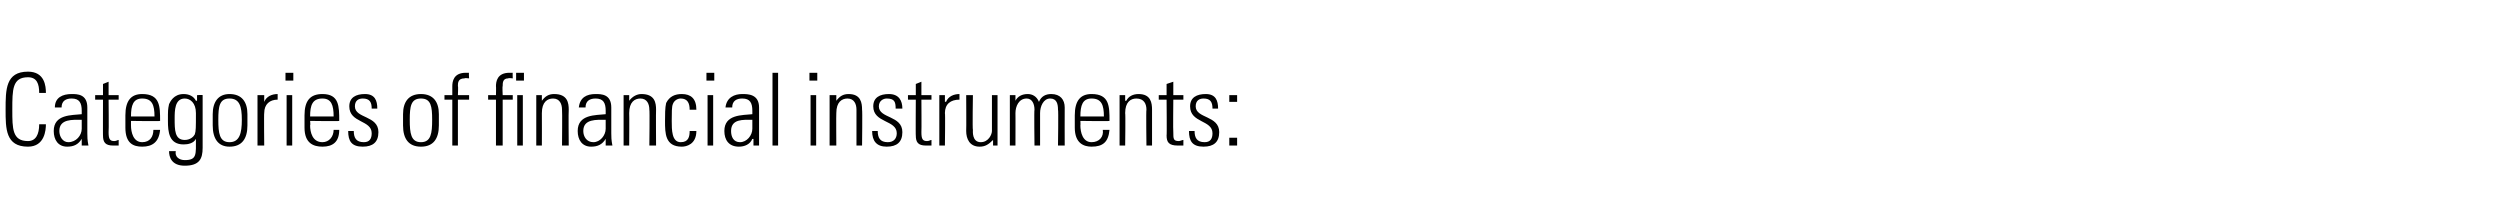 <?xml version="1.0" standalone="no"?><!DOCTYPE svg PUBLIC "-//W3C//DTD SVG 1.1//EN" "http://www.w3.org/Graphics/SVG/1.1/DTD/svg11.dtd"><svg xmlns="http://www.w3.org/2000/svg" version="1.1" width="223.3px" height="18.5px" viewBox="0 -1 223.3 18.5" style="top:-1px"><desc>Categories of financial instruments:</desc><defs/><g id="Polygon69513"><path d="m.5 8.8c0-1.8 0-3.4 2-3.4c1.5 0 1.6 1.3 1.6 1.9c0 0-.6 0-.6 0c0-.8-.2-1.4-1-1.4c-1.4 0-1.4 1.1-1.4 2.9c0 1.7 0 2.8 1.4 2.8c.7 0 1-.6 1-1.5c0 0 .6 0 .6 0c0 .5-.1 2-1.6 2c-2 0-2-1.6-2-3.3zm6.8.9c-.8 0-2-.1-2 1c0 .5.3 1 .8 1c.7 0 1.2-.6 1.2-1.2c0 0 0-.8 0-.8zm0 1.7c0 0-.01.04 0 0c-.3.5-.7.7-1.3.7c-.8 0-1.2-.6-1.2-1.4c0-1.5 1.6-1.4 2.5-1.5c0 0 0-.3 0-.3c0-.7-.2-1.1-.9-1.1c-.5 0-.9.2-.9.8c0 0-.6 0-.6 0c0-.9.7-1.2 1.5-1.2c.5 0 1.4 0 1.4 1.2c0 0 0 2.3 0 2.3c0 .3 0 .6.1 1.1c-.03 0-.6 0-.6 0l0-.6zm1.2-3.5l0-.4l.7 0l0-1l.5-.2l0 1.2l.9 0l0 .4l-.9 0c0 0 .03 2.9 0 2.9c0 .6.1.8.5.8c.2 0 .3-.1.4-.1c0 0 0 .5 0 .5c-.1 0-.3 0-.5 0c-.7 0-.9-.3-.9-.9c-.01.04 0-3.2 0-3.2l-.7 0zm3.2 1.9c0 0 0 .39 0 .4c0 .6.2 1.5 1 1.5c.7 0 1-.5 1-1.1c0 0 .6 0 .6 0c-.1 1.1-.7 1.5-1.6 1.5c-.8 0-1.5-.3-1.5-1.7c0 0 0-1.1 0-1.1c0-1.3.5-1.9 1.5-1.9c1.6 0 1.6 1.1 1.6 2.4c-.01.04-2.6 0-2.6 0zm2.1-.4c0-1-.2-1.6-1.1-1.6c-.8 0-1 .6-1 1.6c0 0 2.1 0 2.1 0zm1.8.2c0 1 0 1.9.9 1.9c.5 0 .8-.3.9-.5c.1-.3.1-.6.1-1.9c0-.9-.5-1.3-1-1.3c-.9 0-.9 1.1-.9 1.8zm2-2.1c0 0 .49-.04.5 0c0 .4 0 .6 0 .8c0 0 0 3.9 0 3.9c0 1-.3 1.6-1.6 1.6c-1.2 0-1.4-.8-1.4-1.3c0 0 .6 0 .6 0c-.1.5.3.8.8.8c1.1 0 1-.5 1-1.9c0 0 0 0 0 0c-.2.4-.7.5-1.1.5c-1.3 0-1.4-1.1-1.4-2.1c0-1 0-1 .1-1.5c.1-.2.4-.9 1.3-.9c.5 0 .9.2 1.1.6c.04 0 .1 0 .1 0l0-.5zm1.4 2.7c0 0 0-1 0-1c0-1.1.5-1.8 1.5-1.8c1.1 0 1.6.7 1.6 1.8c0 0 0 1 0 1c0 1.2-.5 1.9-1.6 1.9c-1 0-1.5-.7-1.5-1.9zm.5-.5c0 1.2.1 2 1 2c.9 0 1.1-.8 1.1-2c0-1.2-.2-1.9-1.1-1.9c-.9 0-1 .7-1 1.9zm4.1-1.6c0 0-.01-.03 0 0c.2-.5.7-.7 1.2-.7c0 0 0 .5 0 .5c-.7 0-1.2.4-1.2 1.2c-.03-.02 0 2.9 0 2.9l-.6 0l0-4.5l.6 0l0 .6zm2 3.9l0-4.5l.5 0l0 4.5l-.5 0zm-.1-5.8l0-.7l.7 0l0 .7l-.7 0zm2.2 3.6c0 0 .04.39 0 .4c0 .6.2 1.5 1.1 1.5c.6 0 1-.5 1-1.1c0 0 .5 0 .5 0c0 1.1-.6 1.5-1.5 1.5c-.8 0-1.6-.3-1.6-1.7c0 0 0-1.1 0-1.1c0-1.3.5-1.9 1.6-1.9c1.5 0 1.5 1.1 1.5 2.4c.03.04-2.6 0-2.6 0zm2.1-.4c0-1-.2-1.6-1-1.6c-.9 0-1.1.6-1.1 1.6c0 0 2.1 0 2.1 0zm2.6 2.7c-1 0-1.3-.5-1.3-1.4c0 0 .5 0 .5 0c0 .6.2 1 .9 1c.5 0 .7-.3.7-.8c0-1.2-2-.9-2-2.4c0-.8.6-1.1 1.4-1.1c.9 0 1.1.6 1.1 1.3c0 0-.5 0-.5 0c0-.6-.2-.9-.8-.9c-.4 0-.7.2-.7.7c0 1.1 2.1.8 2.1 2.3c0 .9-.5 1.3-1.4 1.3zm3.6-1.9c0 0 0-1 0-1c0-1.1.5-1.8 1.6-1.8c1.1 0 1.6.7 1.6 1.8c0 0 0 1 0 1c0 1.2-.5 1.9-1.6 1.9c-1.1 0-1.6-.7-1.6-1.9zm.6-.5c0 1.2.1 2 1 2c.9 0 1-.8 1-2c0-1.2-.1-1.9-1-1.9c-.9 0-1 .7-1 1.9zm3.8-1.8l-.7 0l0-.4l.7 0c0 0 0-.81 0-.8c0-.4.1-1.2 1.2-1.2c0 0 .1 0 .3 0c-.04 0 0 .5 0 .5c0 0-.44-.05-.4 0c-.6 0-.6.4-.6.7c.04-.02 0 .8 0 .8l1 0l0 .4l-1 0l0 4.1l-.5 0l0-4.1zm5.8 4.1l0-4.5l.5 0l0 4.5l-.5 0zm-.1-5.8l0-.7l.7 0l0 .7l-.7 0zm-1.8 1.7l-.7 0l0-.4l.7 0c0 0 .02-.81 0-.8c0-.4.1-1.2 1.2-1.2c.1 0 .1 0 .3 0c-.02 0 0 .5 0 .5c0 0-.42-.05-.4 0c-.5 0-.5.4-.5.7c-.04-.02 0 .8 0 .8l.9 0l0 .4l-.9 0l0 4.1l-.6 0l0-4.1zm4.1 4.1l-.5 0l0-4.5l.5 0l0 .5c0 0 .03.01 0 0c.3-.4.6-.6 1.1-.6c1.2 0 1.3.8 1.3 1.4c-.03 0 0 3.2 0 3.2l-.6 0c0 0 .03-3.18 0-3.2c0-.5-.2-1-.8-1c-.5 0-1 .3-1 1.3c.01.05 0 2.9 0 2.9zm5.7-2.3c-.8 0-2-.1-2 1c0 .5.3 1 .9 1c.6 0 1.1-.6 1.1-1.2c0 0 0-.8 0-.8zm0 1.7c0 0 .01.04 0 0c-.3.5-.7.7-1.3.7c-.8 0-1.2-.6-1.2-1.4c0-1.5 1.6-1.4 2.5-1.5c0 0 0-.3 0-.3c0-.7-.2-1.1-.9-1.1c-.5 0-.9.2-.9.8c0 0-.6 0-.6 0c.1-.9.7-1.2 1.5-1.2c.5 0 1.4 0 1.4 1.2c0 0 0 2.3 0 2.3c0 .3 0 .6.1 1.1c-.02 0-.6 0-.6 0l0-.6zm2.1.6l-.5 0l0-4.5l.5 0l0 .5c0 0 .04.01 0 0c.3-.4.7-.6 1.1-.6c1.2 0 1.3.8 1.3 1.4c-.02 0 0 3.2 0 3.2l-.6 0c0 0 .04-3.18 0-3.2c0-.5-.2-1-.8-1c-.5 0-1 .3-1 1.3c.02.05 0 2.9 0 2.9zm5.4-3.2c0-.6-.2-1-.8-1c-.3 0-.6.2-.7.5c-.1.2-.1.8-.1 1.5c0 .8 0 1.9.8 1.9c.7 0 .8-.5.8-1c0 0 .6 0 .6 0c0 1.2-.9 1.4-1.3 1.4c-1.5 0-1.5-1.2-1.5-2.3c0-.5 0-1.2.1-1.6c.3-.6.8-.8 1.4-.8c.8 0 1.3.4 1.3 1.4c0 0-.6 0-.6 0zm1.6 3.2l0-4.5l.5 0l0 4.5l-.5 0zm-.1-5.8l0-.7l.7 0l0 .7l-.7 0zm4.1 3.5c-.8 0-1.9-.1-1.9 1c0 .5.2 1 .8 1c.6 0 1.1-.6 1.1-1.2c0 0 0-.8 0-.8zm.1 1.7c0 0-.06.04-.1 0c-.2.5-.7.7-1.2.7c-.9 0-1.3-.6-1.3-1.4c0-1.5 1.6-1.4 2.5-1.5c0 0 0-.3 0-.3c0-.7-.2-1.1-.9-1.1c-.5 0-.9.2-.9.8c0 0-.6 0-.6 0c.1-.9.8-1.2 1.5-1.2c.5 0 1.5 0 1.5 1.2c0 0 0 2.3 0 2.3c0 .3 0 .6 0 1.1c.01 0-.5 0-.5 0l0-.6zm1.7.6l0-6.5l.5 0l0 6.5l-.5 0zm3.4 0l0-4.5l.5 0l0 4.5l-.5 0zm-.1-5.8l0-.7l.7 0l0 .7l-.7 0zm2.4 5.8l-.6 0l0-4.5l.6 0l0 .5c0 0 0 .01 0 0c.3-.4.6-.6 1.1-.6c1.1 0 1.2.8 1.2 1.4c.04 0 0 3.2 0 3.2l-.5 0c0 0 0-3.18 0-3.2c0-.5-.2-1-.8-1c-.5 0-1 .3-1 1.3c-.02.05 0 2.9 0 2.9zm4.5.1c-.9 0-1.3-.5-1.3-1.4c0 0 .5 0 .5 0c0 .6.2 1 .9 1c.5 0 .8-.3.8-.8c0-1.2-2.1-.9-2.1-2.4c0-.8.6-1.1 1.4-1.1c.9 0 1.2.6 1.2 1.3c0 0-.6 0-.6 0c0-.6-.1-.9-.8-.9c-.3 0-.7.2-.7.7c0 1.1 2.1.8 2.1 2.3c0 .9-.5 1.3-1.4 1.3zm1.9-4.2l0-.4l.7 0l0-1l.5-.2l0 1.2l.9 0l0 .4l-.9 0c0 0 .02 2.9 0 2.9c0 .6.1.8.5.8c.2 0 .3-.1.4-.1c0 0 0 .5 0 .5c-.1 0-.3 0-.5 0c-.7 0-.9-.3-.9-.9c-.02.04 0-3.2 0-3.2l-.7 0zm3.3.2c0 0 .06-.03.1 0c.2-.5.7-.7 1.2-.7c0 0 0 .5 0 .5c-.8 0-1.3.4-1.3 1.2c.04-.02 0 2.9 0 2.9l-.5 0l0-4.5l.5 0l0 .6zm4.7-.6l0 4.5l-.4 0l0-.5c0 0-.05 0 0 0c-.4.4-.7.6-1.2.6c-.9 0-1.2-.7-1.2-1.4c.02-.03 0-3.2 0-3.2l.6 0c0 0-.05 3.08 0 3.1c0 .1-.1 1.1.7 1.1c.7 0 1-.7 1-1c0-.04 0-3.2 0-3.2l.5 0zm1.6 4.5l-.5 0l0-4.5l.5 0l0 .5c0 0-.02.01 0 0c.2-.4.6-.6 1.1-.6c.4 0 .8.2 1 .7c.2-.5.6-.7 1.1-.7c.8 0 1.2.5 1.2 1.2c-.01.02 0 3.4 0 3.4l-.6 0c0 0 .05-3.25 0-3.2c0-.5-.1-1-.7-1c-.6 0-.9.7-.9 1.3c0-.03 0 2.9 0 2.9l-.5 0c0 0-.04-3.25 0-3.2c0-.5-.2-1-.7-1c-.7 0-1 .7-1 1.3c.01-.03 0 2.9 0 2.9zm5.8-2.2c0 0 .02.39 0 .4c0 .6.2 1.5 1 1.5c.7 0 1.1-.5 1-1.1c0 0 .6 0 .6 0c-.1 1.1-.6 1.5-1.6 1.5c-.7 0-1.5-.3-1.5-1.7c0 0 0-1.1 0-1.1c0-1.3.5-1.9 1.5-1.9c1.6 0 1.6 1.1 1.6 2.4c.01.04-2.6 0-2.6 0zm2.1-.4c0-1-.2-1.6-1.1-1.6c-.8 0-1 .6-1 1.6c0 0 2.1 0 2.1 0zm1.9 2.6l-.5 0l0-4.5l.5 0l0 .5c0 0 .06.01.1 0c.2-.4.6-.6 1.1-.6c1.1 0 1.2.8 1.2 1.4c0 0 0 3.2 0 3.2l-.5 0c0 0-.04-3.18 0-3.2c0-.5-.2-1-.9-1c-.5 0-1 .3-1 1.3c.04.05 0 2.9 0 2.9zm3-4.1l0-.4l.7 0l0-1l.6-.2l0 1.2l.9 0l0 .4l-.9 0c0 0-.03 2.9 0 2.9c0 .6 0 .8.5.8c.1 0 .3-.1.4-.1c0 0 0 .5 0 .5c-.2 0-.4 0-.5 0c-.8 0-1-.3-1-.9c.03.04 0-3.2 0-3.2l-.7 0zm4 4.2c-1 0-1.3-.5-1.3-1.4c0 0 .5 0 .5 0c0 .6.2 1 .9 1c.5 0 .7-.3.7-.8c0-1.2-2-.9-2-2.4c0-.8.6-1.1 1.4-1.1c.9 0 1.1.6 1.1 1.3c0 0-.5 0-.5 0c0-.6-.2-.9-.8-.9c-.4 0-.7.2-.7.7c0 1.1 2.1.8 2.1 2.3c0 .9-.5 1.3-1.4 1.3zm2.3-.8l.7 0l0 .7l-.7 0l0-.7zm0-3.8l.7 0l0 .6l-.7 0l0-.6z" stroke="none" fill="#000"/></g></svg>